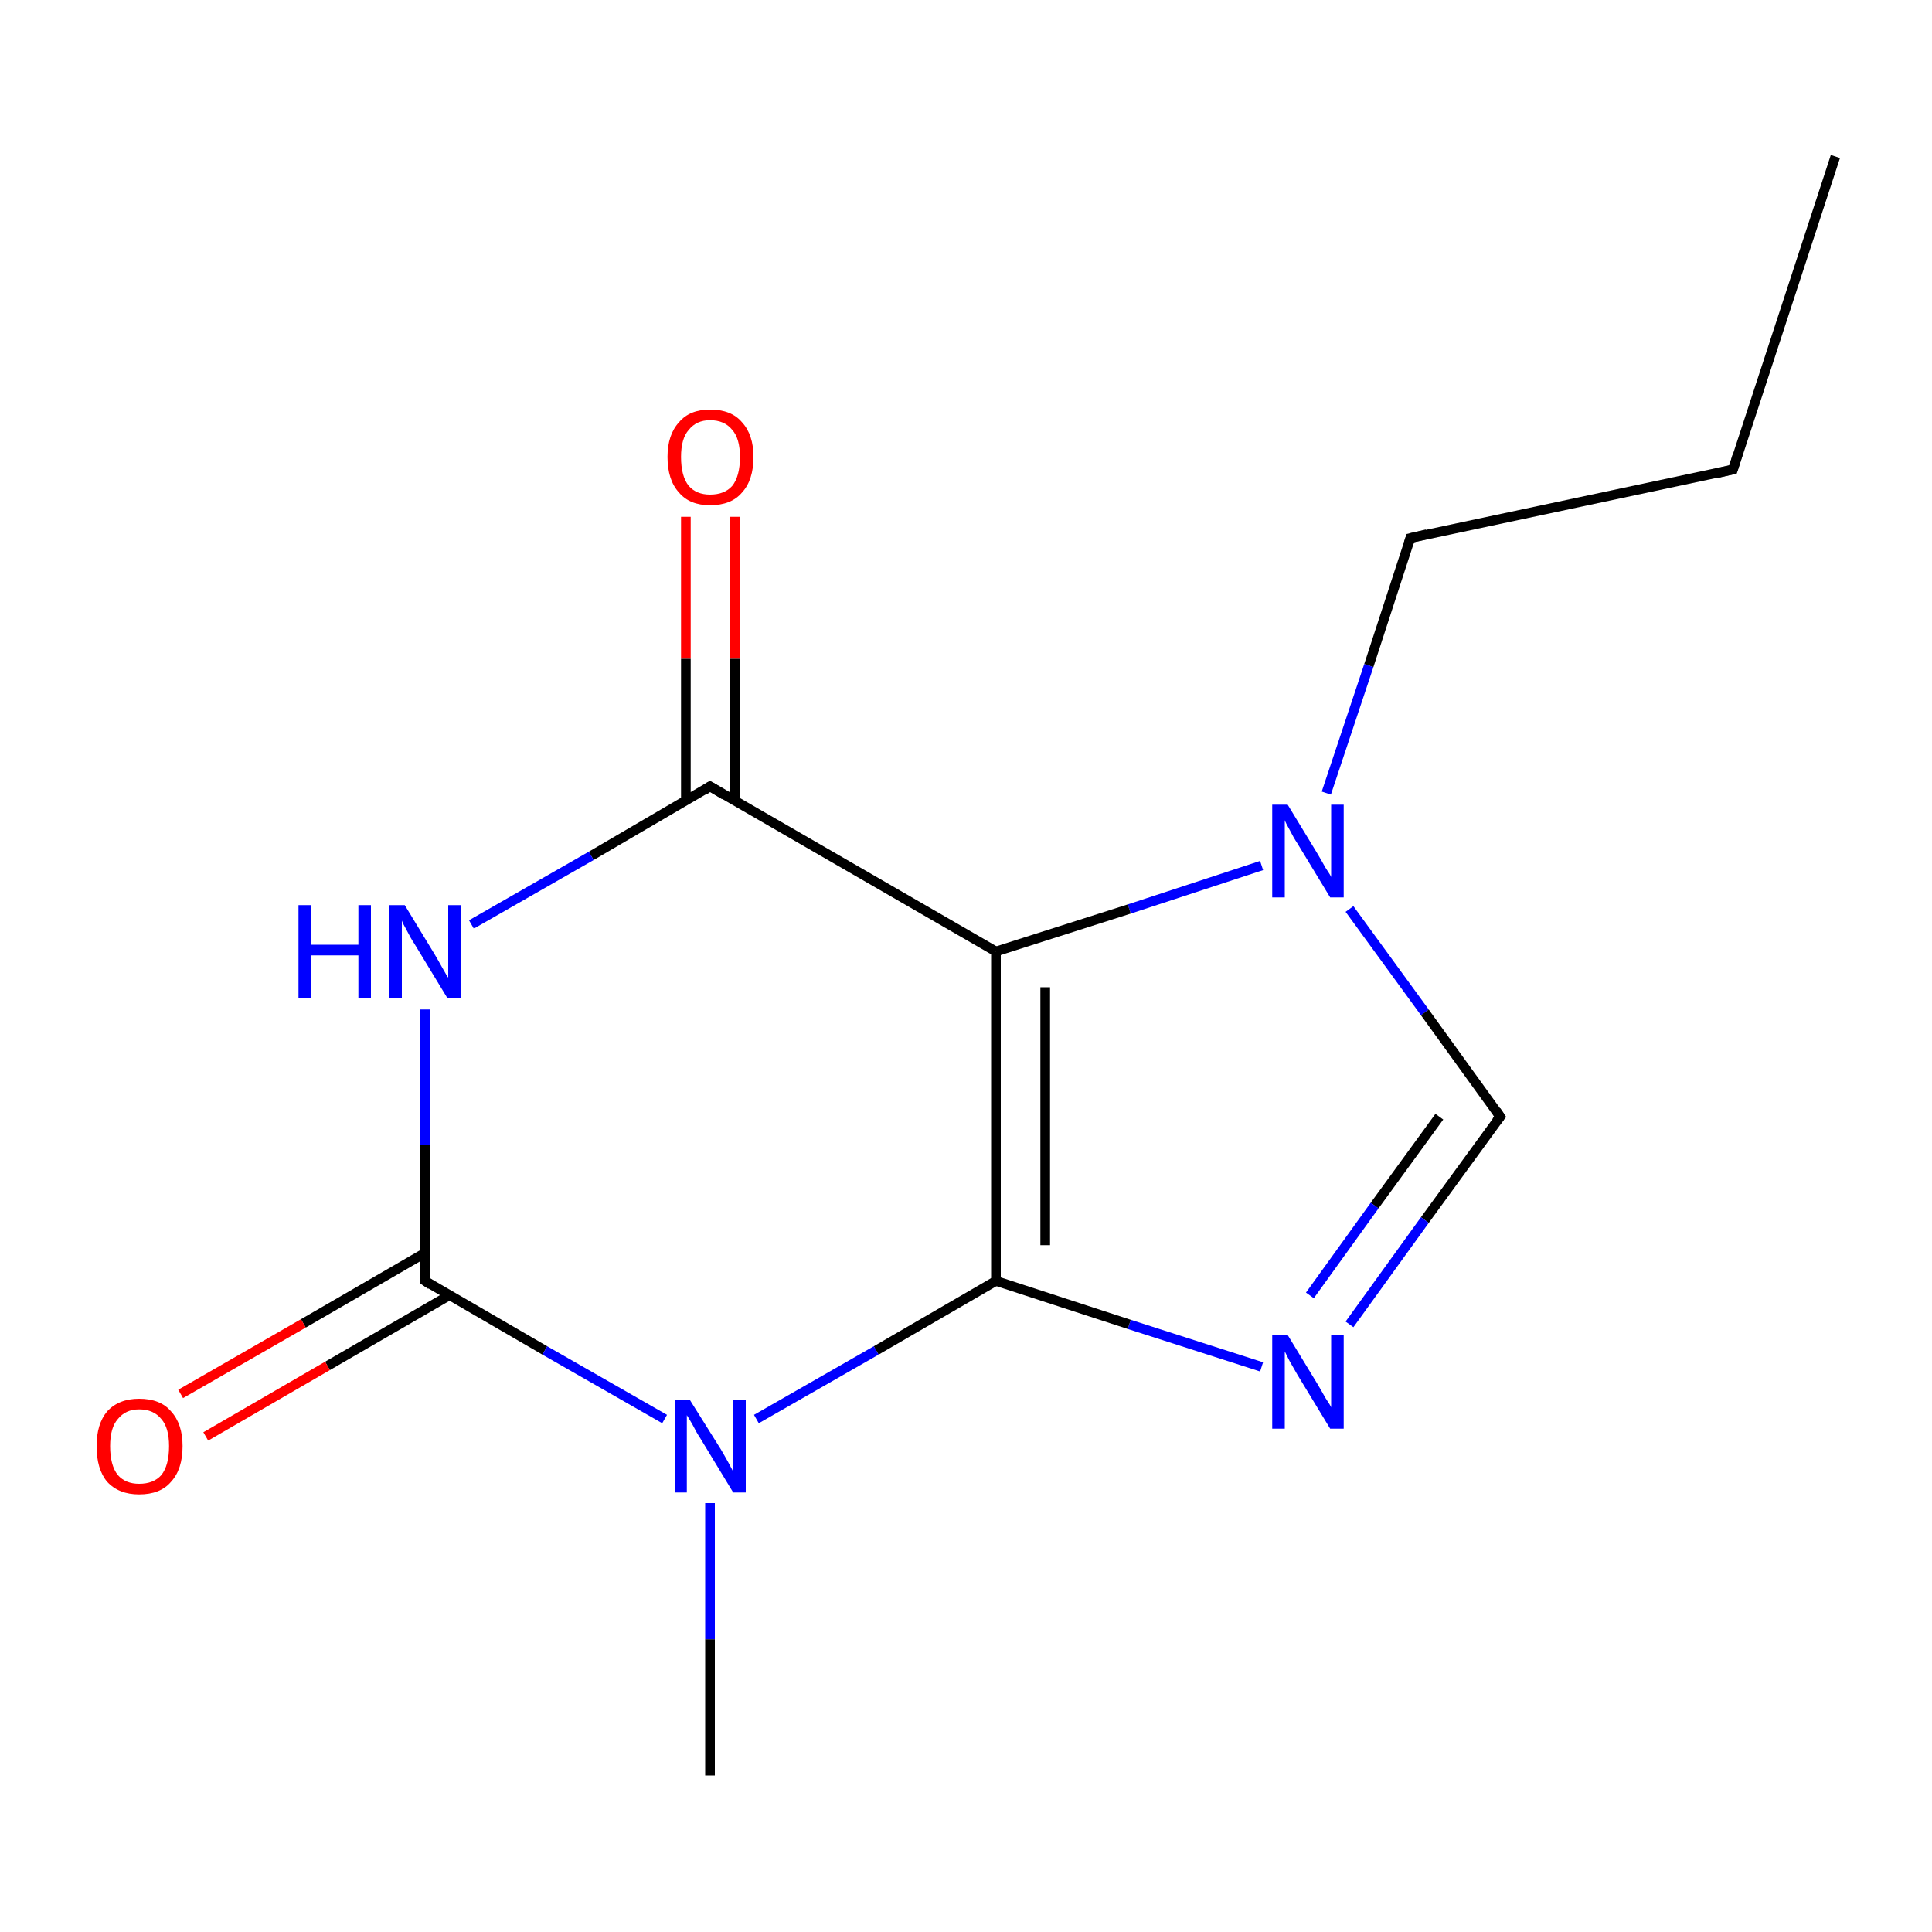 <?xml version='1.0' encoding='iso-8859-1'?>
<svg version='1.1' baseProfile='full'
              xmlns='http://www.w3.org/2000/svg'
                      xmlns:rdkit='http://www.rdkit.org/xml'
                      xmlns:xlink='http://www.w3.org/1999/xlink'
                  xml:space='preserve'
width='200px' height='200px' viewBox='0 0 200 200'>
<!-- END OF HEADER -->
<rect style='opacity:1.0;fill:#FFFFFF;stroke:none' width='200.0' height='200.0' x='0.0' y='0.0'> </rect>
<path class='bond-0 atom-7 atom-0' d='M 190.0,16.2 L 179.4,48.6' style='fill:none;fill-rule:evenodd;stroke:#000000;stroke-width:1.0px;stroke-linecap:butt;stroke-linejoin:miter;stroke-opacity:1' />
<path class='bond-1 atom-0 atom-1' d='M 179.4,48.6 L 146.0,55.7' style='fill:none;fill-rule:evenodd;stroke:#000000;stroke-width:1.0px;stroke-linecap:butt;stroke-linejoin:miter;stroke-opacity:1' />
<path class='bond-2 atom-1 atom-6' d='M 146.0,55.7 L 141.7,68.9' style='fill:none;fill-rule:evenodd;stroke:#000000;stroke-width:1.0px;stroke-linecap:butt;stroke-linejoin:miter;stroke-opacity:1' />
<path class='bond-2 atom-1 atom-6' d='M 141.7,68.9 L 137.3,82.1' style='fill:none;fill-rule:evenodd;stroke:#0000FF;stroke-width:1.0px;stroke-linecap:butt;stroke-linejoin:miter;stroke-opacity:1' />
<path class='bond-3 atom-8 atom-5' d='M 76.1,53.5 L 76.1,68.2' style='fill:none;fill-rule:evenodd;stroke:#FF0000;stroke-width:1.0px;stroke-linecap:butt;stroke-linejoin:miter;stroke-opacity:1' />
<path class='bond-3 atom-8 atom-5' d='M 76.1,68.2 L 76.1,82.9' style='fill:none;fill-rule:evenodd;stroke:#000000;stroke-width:1.0px;stroke-linecap:butt;stroke-linejoin:miter;stroke-opacity:1' />
<path class='bond-3 atom-8 atom-5' d='M 71.0,53.5 L 71.0,68.2' style='fill:none;fill-rule:evenodd;stroke:#FF0000;stroke-width:1.0px;stroke-linecap:butt;stroke-linejoin:miter;stroke-opacity:1' />
<path class='bond-3 atom-8 atom-5' d='M 71.0,68.2 L 71.0,82.9' style='fill:none;fill-rule:evenodd;stroke:#000000;stroke-width:1.0px;stroke-linecap:butt;stroke-linejoin:miter;stroke-opacity:1' />
<path class='bond-4 atom-6 atom-2' d='M 139.7,94.1 L 147.5,104.8' style='fill:none;fill-rule:evenodd;stroke:#0000FF;stroke-width:1.0px;stroke-linecap:butt;stroke-linejoin:miter;stroke-opacity:1' />
<path class='bond-4 atom-6 atom-2' d='M 147.5,104.8 L 155.3,115.6' style='fill:none;fill-rule:evenodd;stroke:#000000;stroke-width:1.0px;stroke-linecap:butt;stroke-linejoin:miter;stroke-opacity:1' />
<path class='bond-5 atom-6 atom-4' d='M 130.6,89.6 L 116.9,94.1' style='fill:none;fill-rule:evenodd;stroke:#0000FF;stroke-width:1.0px;stroke-linecap:butt;stroke-linejoin:miter;stroke-opacity:1' />
<path class='bond-5 atom-6 atom-4' d='M 116.9,94.1 L 103.1,98.5' style='fill:none;fill-rule:evenodd;stroke:#000000;stroke-width:1.0px;stroke-linecap:butt;stroke-linejoin:miter;stroke-opacity:1' />
<path class='bond-6 atom-5 atom-4' d='M 73.5,81.4 L 103.1,98.5' style='fill:none;fill-rule:evenodd;stroke:#000000;stroke-width:1.0px;stroke-linecap:butt;stroke-linejoin:miter;stroke-opacity:1' />
<path class='bond-7 atom-5 atom-12' d='M 73.5,81.4 L 61.2,88.6' style='fill:none;fill-rule:evenodd;stroke:#000000;stroke-width:1.0px;stroke-linecap:butt;stroke-linejoin:miter;stroke-opacity:1' />
<path class='bond-7 atom-5 atom-12' d='M 61.2,88.6 L 48.8,95.7' style='fill:none;fill-rule:evenodd;stroke:#0000FF;stroke-width:1.0px;stroke-linecap:butt;stroke-linejoin:miter;stroke-opacity:1' />
<path class='bond-8 atom-2 atom-11' d='M 155.3,115.6 L 147.5,126.3' style='fill:none;fill-rule:evenodd;stroke:#000000;stroke-width:1.0px;stroke-linecap:butt;stroke-linejoin:miter;stroke-opacity:1' />
<path class='bond-8 atom-2 atom-11' d='M 147.5,126.3 L 139.7,137.1' style='fill:none;fill-rule:evenodd;stroke:#0000FF;stroke-width:1.0px;stroke-linecap:butt;stroke-linejoin:miter;stroke-opacity:1' />
<path class='bond-8 atom-2 atom-11' d='M 149.0,115.6 L 142.3,124.8' style='fill:none;fill-rule:evenodd;stroke:#000000;stroke-width:1.0px;stroke-linecap:butt;stroke-linejoin:miter;stroke-opacity:1' />
<path class='bond-8 atom-2 atom-11' d='M 142.3,124.8 L 135.6,134.1' style='fill:none;fill-rule:evenodd;stroke:#0000FF;stroke-width:1.0px;stroke-linecap:butt;stroke-linejoin:miter;stroke-opacity:1' />
<path class='bond-9 atom-4 atom-3' d='M 103.1,98.5 L 103.1,132.6' style='fill:none;fill-rule:evenodd;stroke:#000000;stroke-width:1.0px;stroke-linecap:butt;stroke-linejoin:miter;stroke-opacity:1' />
<path class='bond-9 atom-4 atom-3' d='M 108.2,102.2 L 108.2,128.9' style='fill:none;fill-rule:evenodd;stroke:#000000;stroke-width:1.0px;stroke-linecap:butt;stroke-linejoin:miter;stroke-opacity:1' />
<path class='bond-10 atom-12 atom-9' d='M 44.0,104.5 L 44.0,118.5' style='fill:none;fill-rule:evenodd;stroke:#0000FF;stroke-width:1.0px;stroke-linecap:butt;stroke-linejoin:miter;stroke-opacity:1' />
<path class='bond-10 atom-12 atom-9' d='M 44.0,118.5 L 44.0,132.6' style='fill:none;fill-rule:evenodd;stroke:#000000;stroke-width:1.0px;stroke-linecap:butt;stroke-linejoin:miter;stroke-opacity:1' />
<path class='bond-11 atom-11 atom-3' d='M 130.6,141.5 L 116.9,137.1' style='fill:none;fill-rule:evenodd;stroke:#0000FF;stroke-width:1.0px;stroke-linecap:butt;stroke-linejoin:miter;stroke-opacity:1' />
<path class='bond-11 atom-11 atom-3' d='M 116.9,137.1 L 103.1,132.6' style='fill:none;fill-rule:evenodd;stroke:#000000;stroke-width:1.0px;stroke-linecap:butt;stroke-linejoin:miter;stroke-opacity:1' />
<path class='bond-12 atom-3 atom-13' d='M 103.1,132.6 L 90.7,139.8' style='fill:none;fill-rule:evenodd;stroke:#000000;stroke-width:1.0px;stroke-linecap:butt;stroke-linejoin:miter;stroke-opacity:1' />
<path class='bond-12 atom-3 atom-13' d='M 90.7,139.8 L 78.3,146.9' style='fill:none;fill-rule:evenodd;stroke:#0000FF;stroke-width:1.0px;stroke-linecap:butt;stroke-linejoin:miter;stroke-opacity:1' />
<path class='bond-13 atom-9 atom-13' d='M 44.0,132.6 L 56.4,139.8' style='fill:none;fill-rule:evenodd;stroke:#000000;stroke-width:1.0px;stroke-linecap:butt;stroke-linejoin:miter;stroke-opacity:1' />
<path class='bond-13 atom-9 atom-13' d='M 56.4,139.8 L 68.8,146.9' style='fill:none;fill-rule:evenodd;stroke:#0000FF;stroke-width:1.0px;stroke-linecap:butt;stroke-linejoin:miter;stroke-opacity:1' />
<path class='bond-14 atom-9 atom-14' d='M 44.0,129.7 L 31.4,137.0' style='fill:none;fill-rule:evenodd;stroke:#000000;stroke-width:1.0px;stroke-linecap:butt;stroke-linejoin:miter;stroke-opacity:1' />
<path class='bond-14 atom-9 atom-14' d='M 31.4,137.0 L 18.7,144.3' style='fill:none;fill-rule:evenodd;stroke:#FF0000;stroke-width:1.0px;stroke-linecap:butt;stroke-linejoin:miter;stroke-opacity:1' />
<path class='bond-14 atom-9 atom-14' d='M 46.5,134.1 L 33.9,141.4' style='fill:none;fill-rule:evenodd;stroke:#000000;stroke-width:1.0px;stroke-linecap:butt;stroke-linejoin:miter;stroke-opacity:1' />
<path class='bond-14 atom-9 atom-14' d='M 33.9,141.4 L 21.3,148.7' style='fill:none;fill-rule:evenodd;stroke:#FF0000;stroke-width:1.0px;stroke-linecap:butt;stroke-linejoin:miter;stroke-opacity:1' />
<path class='bond-15 atom-13 atom-10' d='M 73.5,155.6 L 73.5,169.7' style='fill:none;fill-rule:evenodd;stroke:#0000FF;stroke-width:1.0px;stroke-linecap:butt;stroke-linejoin:miter;stroke-opacity:1' />
<path class='bond-15 atom-13 atom-10' d='M 73.5,169.7 L 73.5,183.8' style='fill:none;fill-rule:evenodd;stroke:#000000;stroke-width:1.0px;stroke-linecap:butt;stroke-linejoin:miter;stroke-opacity:1' />
<path d='M 179.9,47.0 L 179.4,48.6 L 177.7,49.0' style='fill:none;stroke:#000000;stroke-width:1.0px;stroke-linecap:butt;stroke-linejoin:miter;stroke-opacity:1;' />
<path d='M 147.7,55.3 L 146.0,55.7 L 145.8,56.3' style='fill:none;stroke:#000000;stroke-width:1.0px;stroke-linecap:butt;stroke-linejoin:miter;stroke-opacity:1;' />
<path d='M 154.9,115.0 L 155.3,115.6 L 154.9,116.1' style='fill:none;stroke:#000000;stroke-width:1.0px;stroke-linecap:butt;stroke-linejoin:miter;stroke-opacity:1;' />
<path d='M 75.0,82.3 L 73.5,81.4 L 72.9,81.8' style='fill:none;stroke:#000000;stroke-width:1.0px;stroke-linecap:butt;stroke-linejoin:miter;stroke-opacity:1;' />
<path d='M 44.0,131.9 L 44.0,132.6 L 44.6,133.0' style='fill:none;stroke:#000000;stroke-width:1.0px;stroke-linecap:butt;stroke-linejoin:miter;stroke-opacity:1;' />
<path class='atom-6' d='M 133.3 83.3
L 136.4 88.4
Q 136.7 88.9, 137.2 89.8
Q 137.8 90.7, 137.8 90.8
L 137.8 83.3
L 139.1 83.3
L 139.1 92.9
L 137.7 92.9
L 134.3 87.3
Q 133.9 86.7, 133.5 85.9
Q 133.1 85.2, 133.0 84.9
L 133.0 92.9
L 131.7 92.9
L 131.7 83.3
L 133.3 83.3
' fill='#0000FF'/>
<path class='atom-8' d='M 69.1 47.3
Q 69.1 45.0, 70.3 43.7
Q 71.4 42.4, 73.5 42.4
Q 75.7 42.4, 76.8 43.7
Q 78.0 45.0, 78.0 47.3
Q 78.0 49.7, 76.8 51.0
Q 75.7 52.3, 73.5 52.3
Q 71.4 52.3, 70.3 51.0
Q 69.1 49.7, 69.1 47.3
M 73.5 51.2
Q 75.0 51.2, 75.8 50.3
Q 76.6 49.3, 76.6 47.3
Q 76.6 45.4, 75.8 44.5
Q 75.0 43.5, 73.5 43.5
Q 72.1 43.5, 71.3 44.5
Q 70.5 45.4, 70.5 47.3
Q 70.5 49.3, 71.3 50.3
Q 72.1 51.2, 73.5 51.2
' fill='#FF0000'/>
<path class='atom-11' d='M 133.3 138.2
L 136.4 143.3
Q 136.7 143.8, 137.2 144.7
Q 137.8 145.6, 137.8 145.7
L 137.8 138.2
L 139.1 138.2
L 139.1 147.9
L 137.7 147.9
L 134.3 142.3
Q 133.9 141.6, 133.5 140.9
Q 133.1 140.1, 133.0 139.9
L 133.0 147.9
L 131.7 147.9
L 131.7 138.2
L 133.3 138.2
' fill='#0000FF'/>
<path class='atom-12' d='M 30.9 93.7
L 32.2 93.7
L 32.2 97.8
L 37.1 97.8
L 37.1 93.7
L 38.4 93.7
L 38.4 103.3
L 37.1 103.3
L 37.1 98.9
L 32.2 98.9
L 32.2 103.3
L 30.9 103.3
L 30.9 93.7
' fill='#0000FF'/>
<path class='atom-12' d='M 41.9 93.7
L 45.0 98.8
Q 45.3 99.3, 45.8 100.2
Q 46.3 101.1, 46.4 101.2
L 46.4 93.7
L 47.7 93.7
L 47.7 103.3
L 46.3 103.3
L 42.9 97.7
Q 42.5 97.1, 42.1 96.3
Q 41.7 95.6, 41.6 95.3
L 41.6 103.3
L 40.3 103.3
L 40.3 93.7
L 41.9 93.7
' fill='#0000FF'/>
<path class='atom-13' d='M 71.4 144.9
L 74.6 150.0
Q 74.9 150.5, 75.4 151.4
Q 75.9 152.3, 75.9 152.4
L 75.9 144.9
L 77.2 144.9
L 77.2 154.5
L 75.9 154.5
L 72.5 148.9
Q 72.1 148.3, 71.7 147.5
Q 71.3 146.8, 71.1 146.5
L 71.1 154.5
L 69.9 154.5
L 69.9 144.9
L 71.4 144.9
' fill='#0000FF'/>
<path class='atom-14' d='M 10.0 149.7
Q 10.0 147.4, 11.1 146.1
Q 12.3 144.8, 14.4 144.8
Q 16.6 144.8, 17.7 146.1
Q 18.9 147.4, 18.9 149.7
Q 18.9 152.1, 17.7 153.4
Q 16.6 154.7, 14.4 154.7
Q 12.3 154.7, 11.1 153.4
Q 10.0 152.1, 10.0 149.7
M 14.4 153.6
Q 15.9 153.6, 16.7 152.7
Q 17.5 151.7, 17.5 149.7
Q 17.5 147.8, 16.7 146.9
Q 15.9 145.9, 14.4 145.9
Q 13.0 145.9, 12.2 146.9
Q 11.4 147.8, 11.4 149.7
Q 11.4 151.7, 12.2 152.7
Q 13.0 153.6, 14.4 153.6
' fill='#FF0000'/>
</svg>
